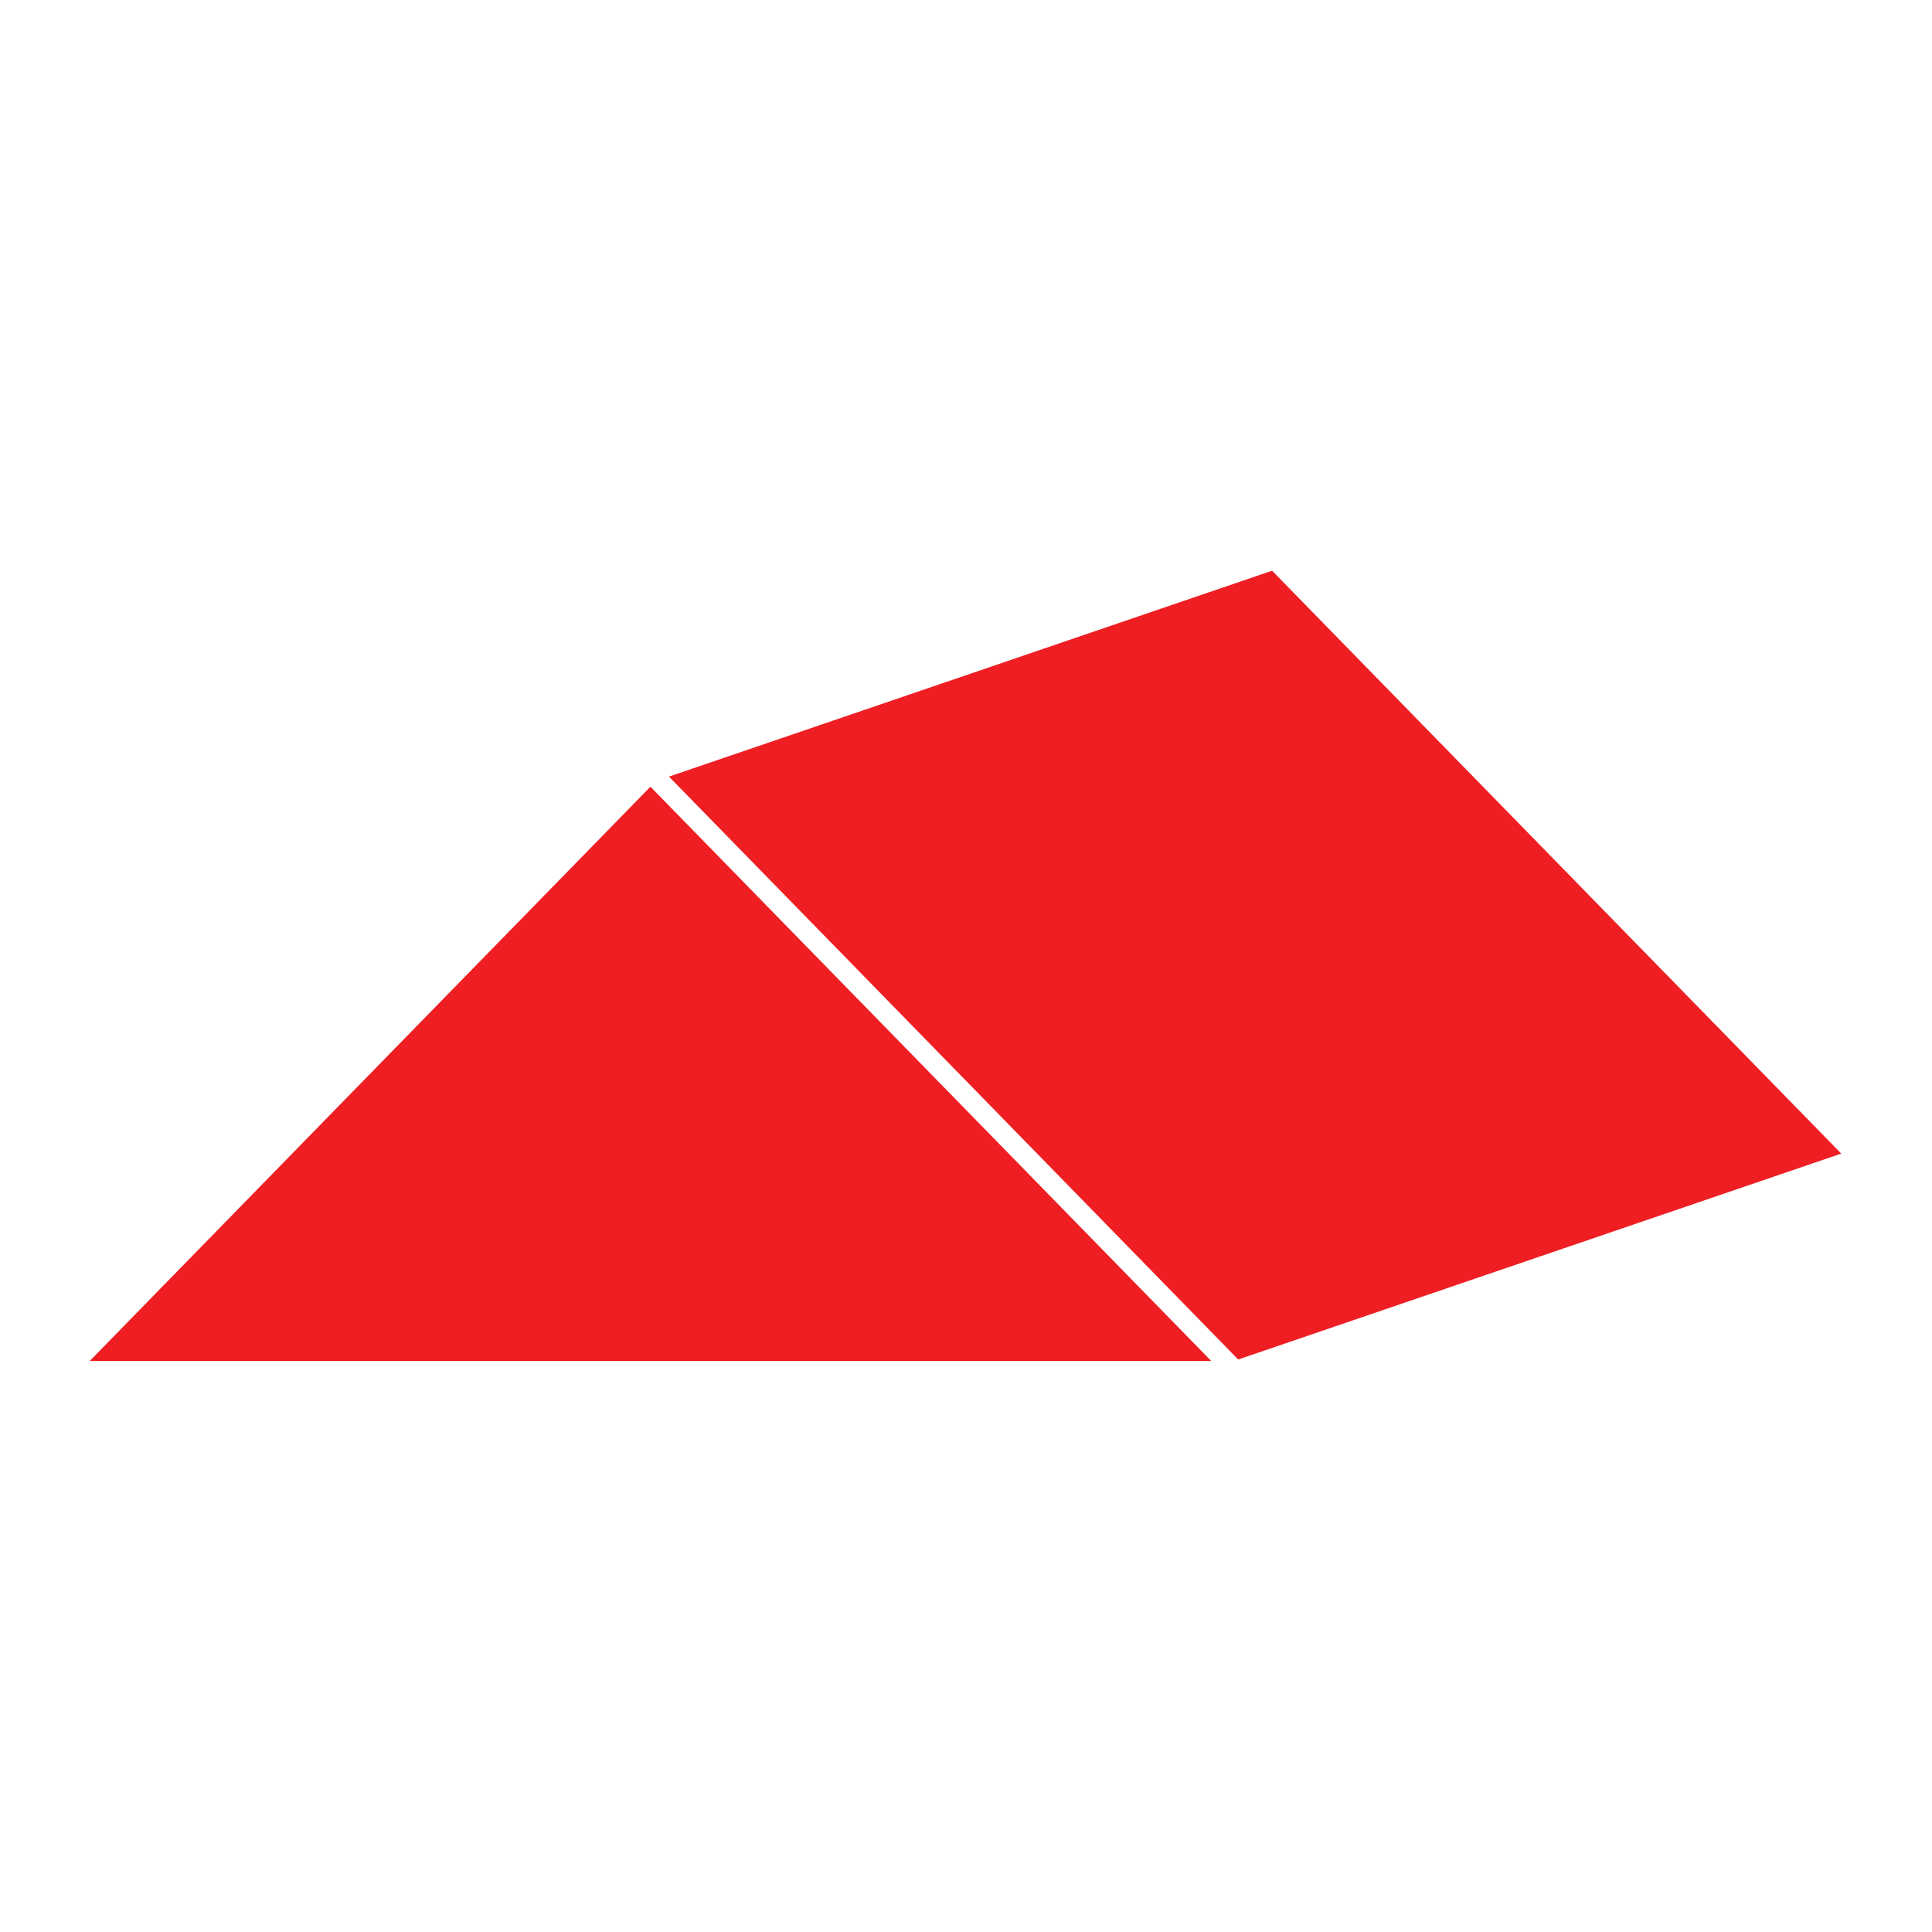 <!DOCTYPE svg PUBLIC "-//W3C//DTD SVG 1.1//EN" "http://www.w3.org/Graphics/SVG/1.1/DTD/svg11.dtd">
<!-- Uploaded to: SVG Find, www.svgrepo.com, Transformed by: SVG Find Mixer Tools -->
<svg fill="#EE1E23" width="800px" height="800px" version="1.1" viewBox="144 144 512 512" xmlns="http://www.w3.org/2000/svg" stroke="#EE1E23">
<g id="SVGRepo_bgCarrier" stroke-width="0"/>
<g id="SVGRepo_tracerCarrier" stroke-linecap="round" stroke-linejoin="round"/>
<g id="SVGRepo_iconCarrier"> <g> <path d="m480.98 295.82-158.78 54.207 150.07 153.68 158.77-54.207z"/> <path d="m168.96 504.18h294.84l-147.43-150.98z"/> </g> </g>
</svg>